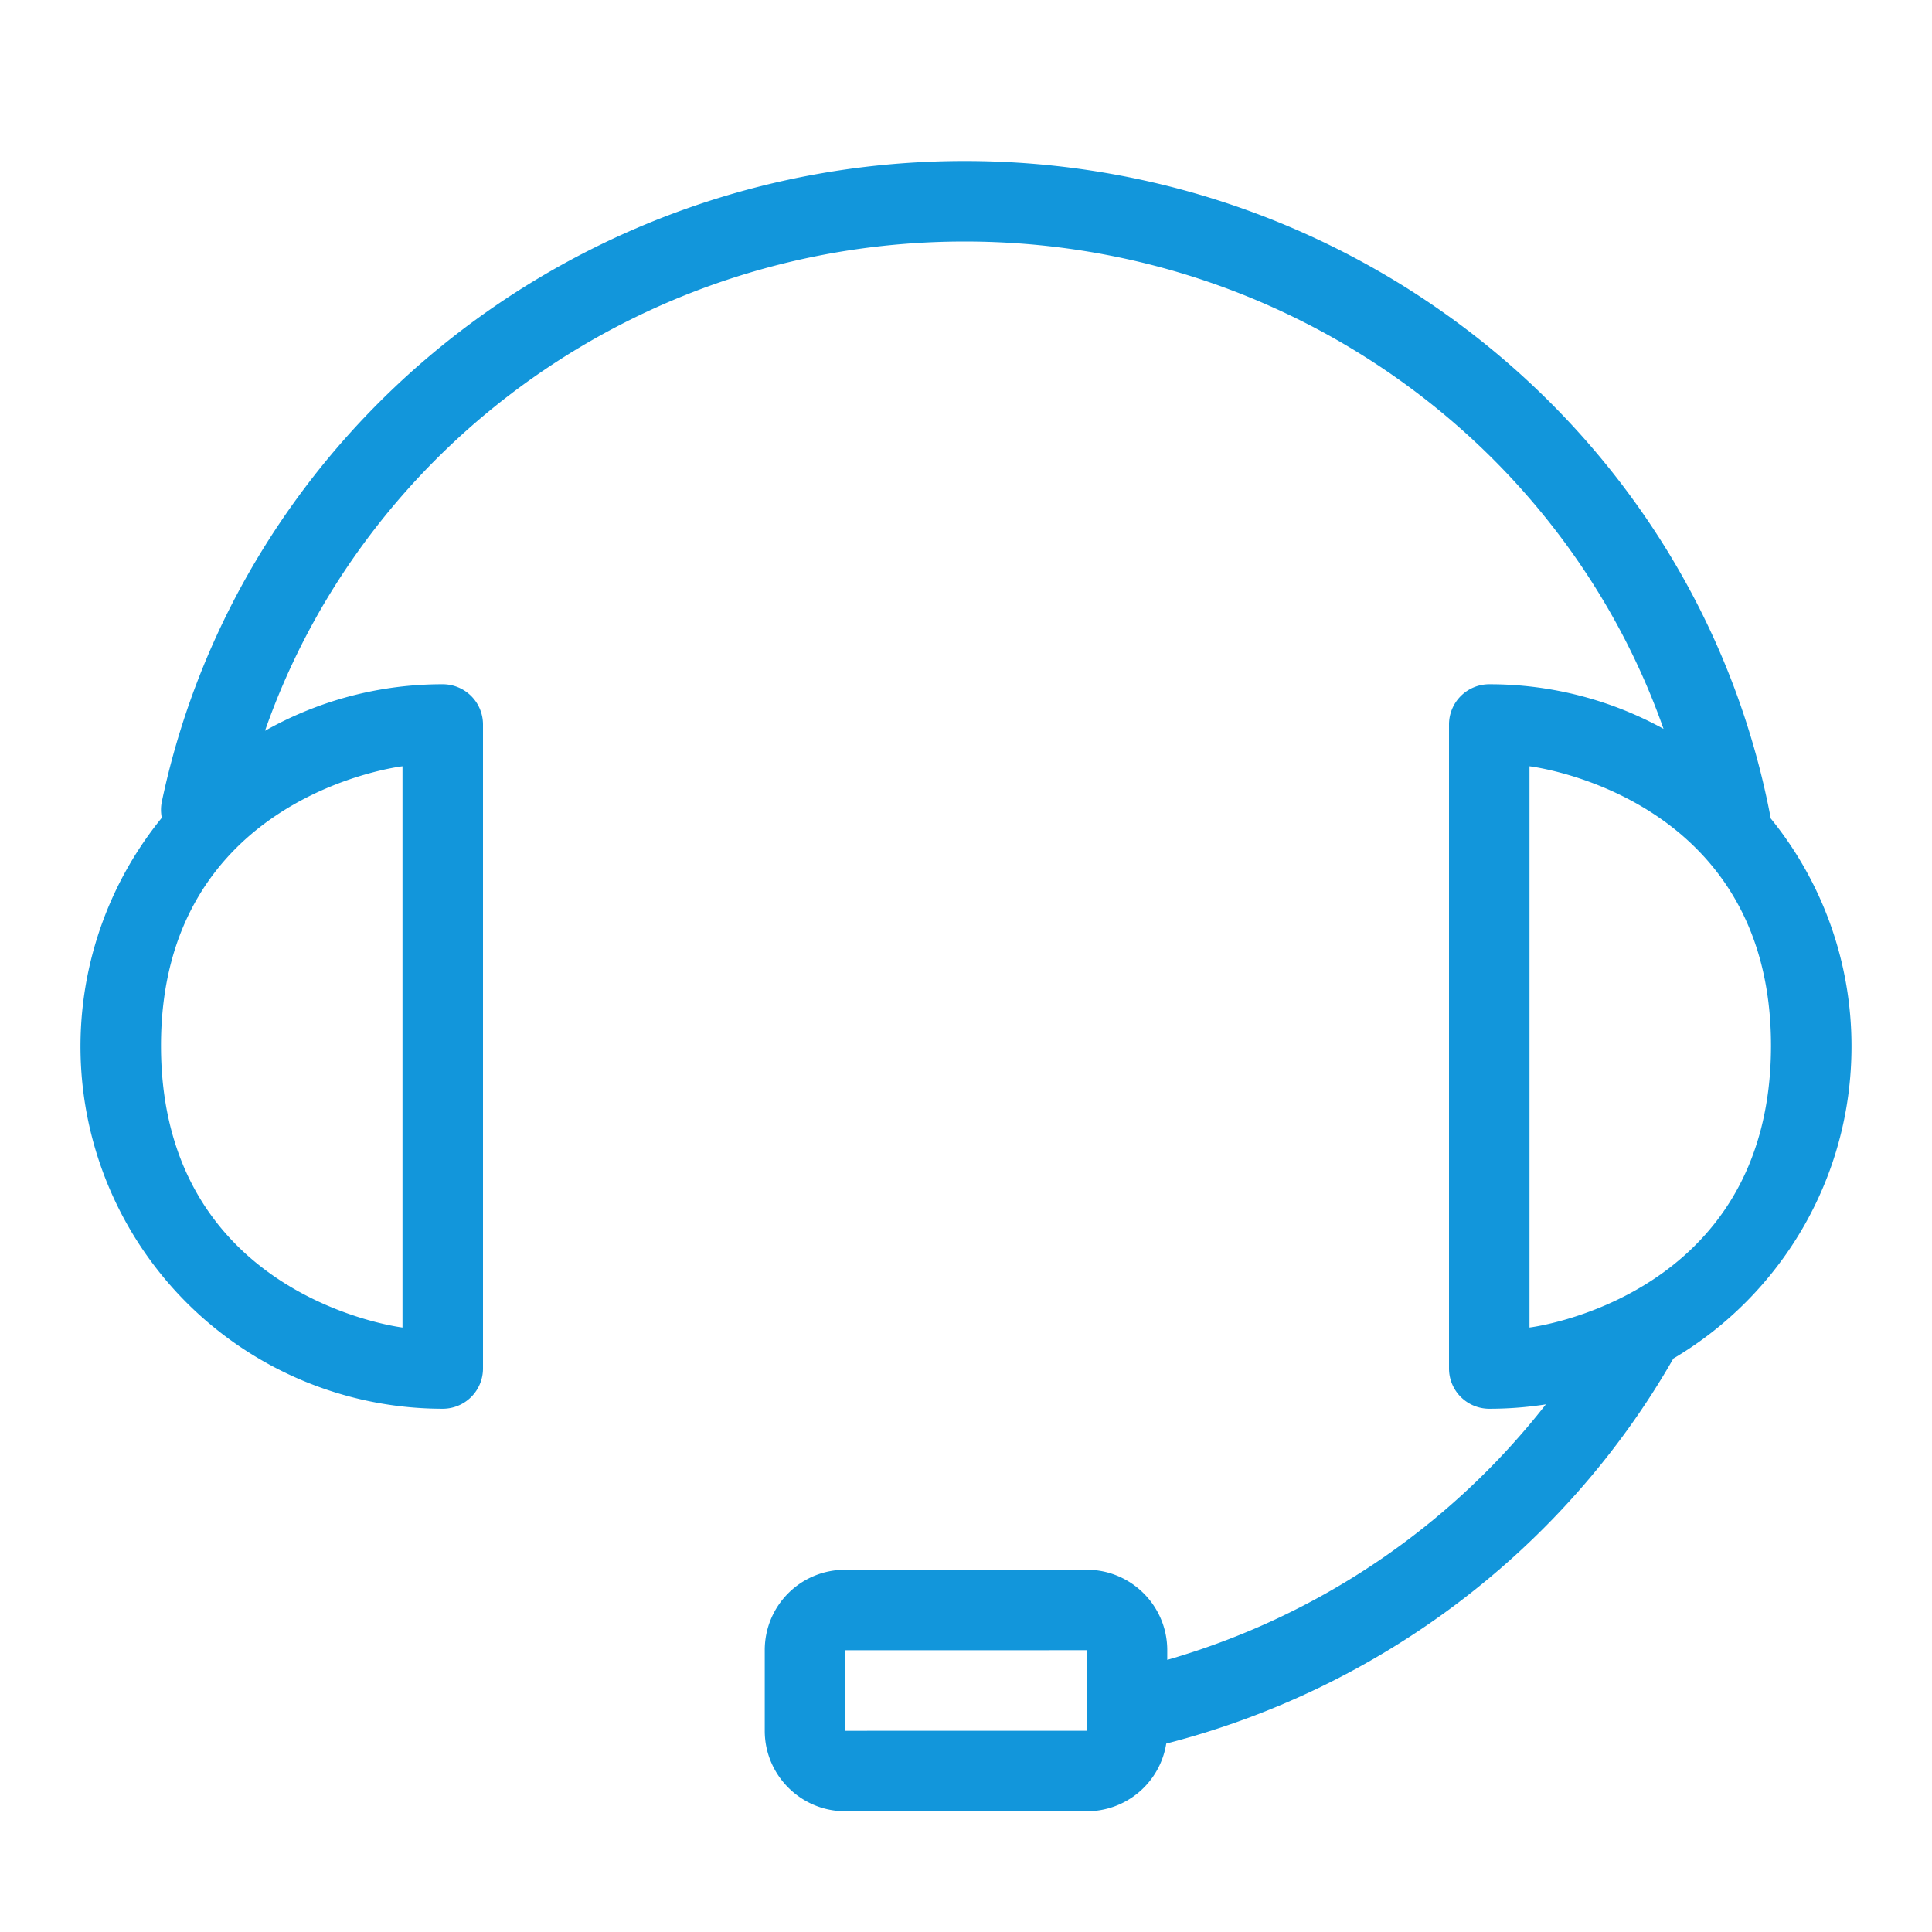 <?xml version="1.0" standalone="no"?><!DOCTYPE svg PUBLIC "-//W3C//DTD SVG 1.1//EN" "http://www.w3.org/Graphics/SVG/1.1/DTD/svg11.dtd"><svg t="1721101617181" class="icon" viewBox="0 0 1024 1024" version="1.1" xmlns="http://www.w3.org/2000/svg" p-id="5573" xmlns:xlink="http://www.w3.org/1999/xlink" width="256" height="256"><path d="M448 917.376C448 917.333 576 917.333 576 917.333c0.085 0 0-42.709 0-42.709C576 874.667 448 874.667 448 874.667c-0.085 0 0 42.709 0 42.709z m371.349-173.035C809.6 745.877 799.573 746.667 789.333 746.667a21.333 21.333 0 0 1-21.333-21.333V384a21.333 21.333 0 0 1 21.333-21.333 191.147 191.147 0 0 1 92.373 23.637C828.203 234.517 681.045 128 511.296 128 341.291 128 193.749 234.816 140.459 387.328A191.125 191.125 0 0 1 234.667 362.667a21.333 21.333 0 0 1 21.333 21.333v341.333a21.333 21.333 0 0 1-21.333 21.333 192 192 0 0 1-148.907-313.216 21.269 21.269 0 0 1 0.043-8.683C127.36 228.288 304.469 85.333 511.275 85.333c209.707 0 388.544 146.944 427.008 347.093l0.213 1.344A191.211 191.211 0 0 1 981.333 554.667c0 70.4-37.909 131.968-94.421 165.397-57.643 100.693-154.752 174.763-268.779 204.075A42.517 42.517 0 0 1 576 960h-128c-23.573 0-42.667-19.157-42.667-42.624v-42.752c0-23.552 18.923-42.624 42.667-42.624h128c23.573 0 42.667 19.157 42.667 42.624v5.141a392.811 392.811 0 0 0 200.683-135.424zM85.333 554.667c0.299 133.589 128 148.949 128 148.949V406.144s-128.299 14.933-128 148.523z m853.333 0c0.299-133.589-128-148.523-128-148.523v297.472s127.701-15.36 128-148.949z" fill="#1296db" p-id="5574"></path></svg>